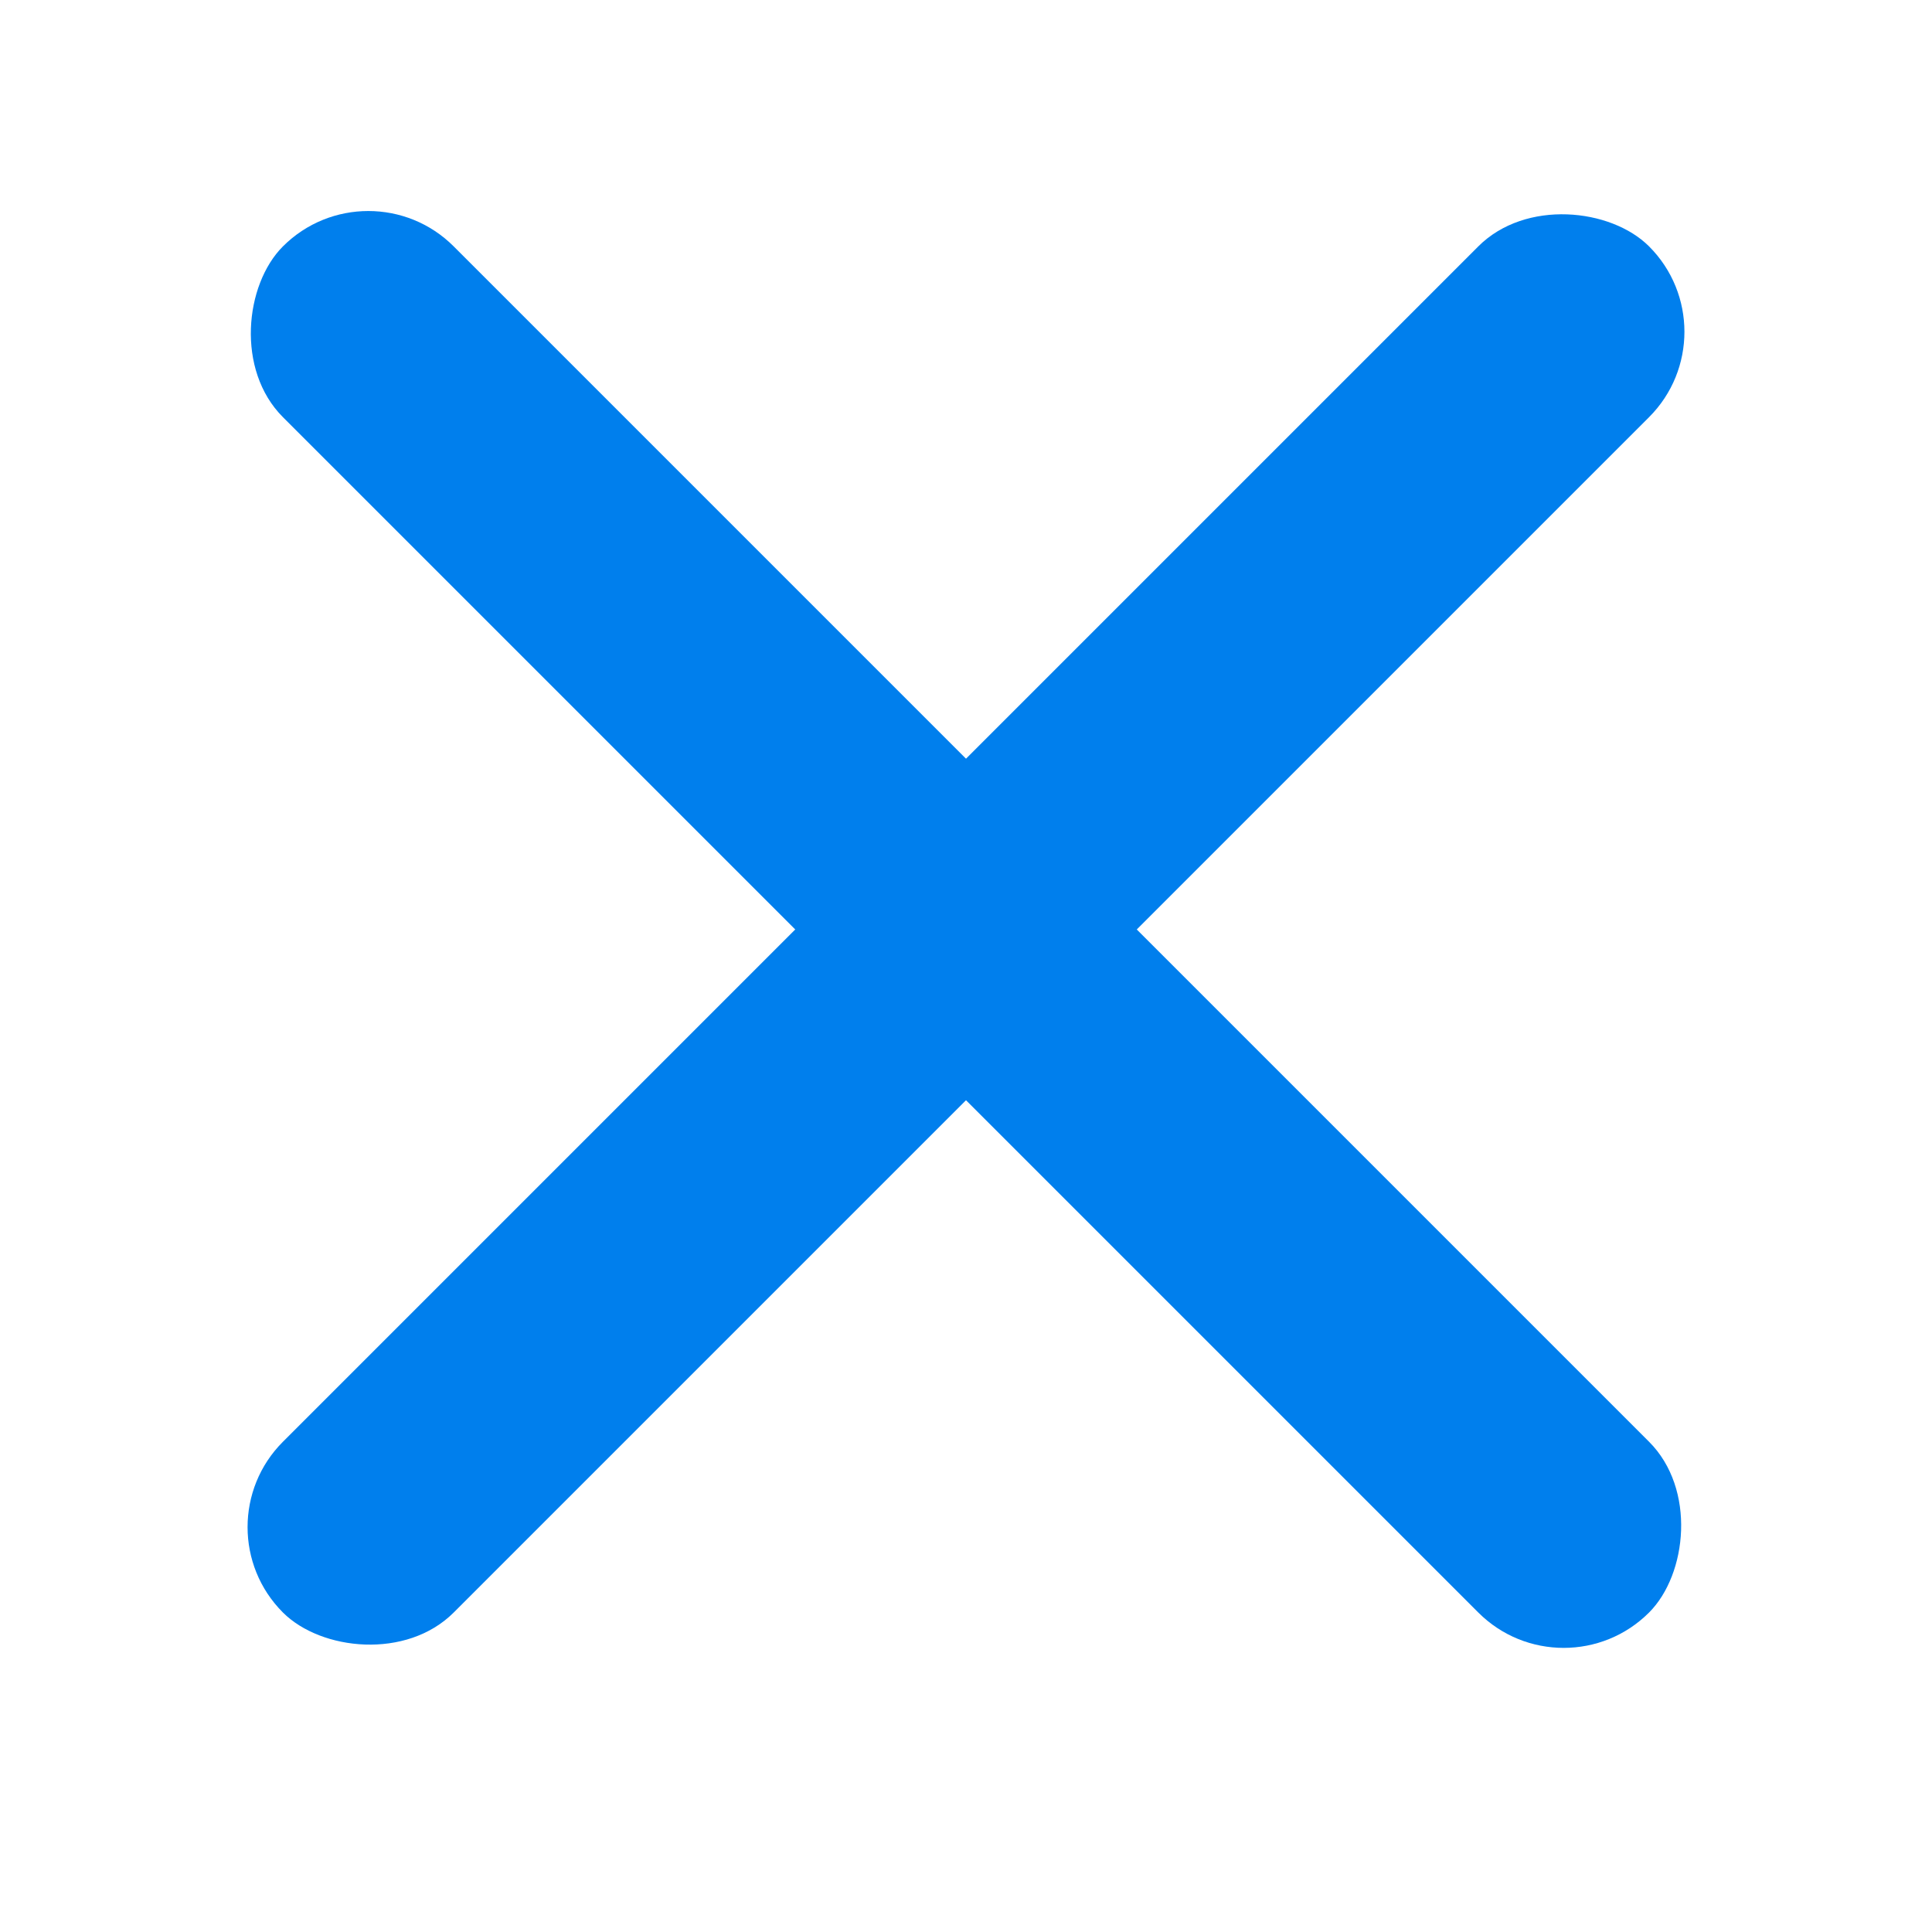 <svg xmlns="http://www.w3.org/2000/svg" width="24" height="24" viewBox="0 0 24 24">
    <g fill="#007FED" fill-rule="evenodd">
        <rect width="24" height="3" y="10.046" rx="1.5" transform="rotate(-45 12 11.546)"/>
        <rect width="24" height="3" y="10.046" rx="1.5" transform="rotate(45 12 11.546)"/>
    </g>
</svg>
